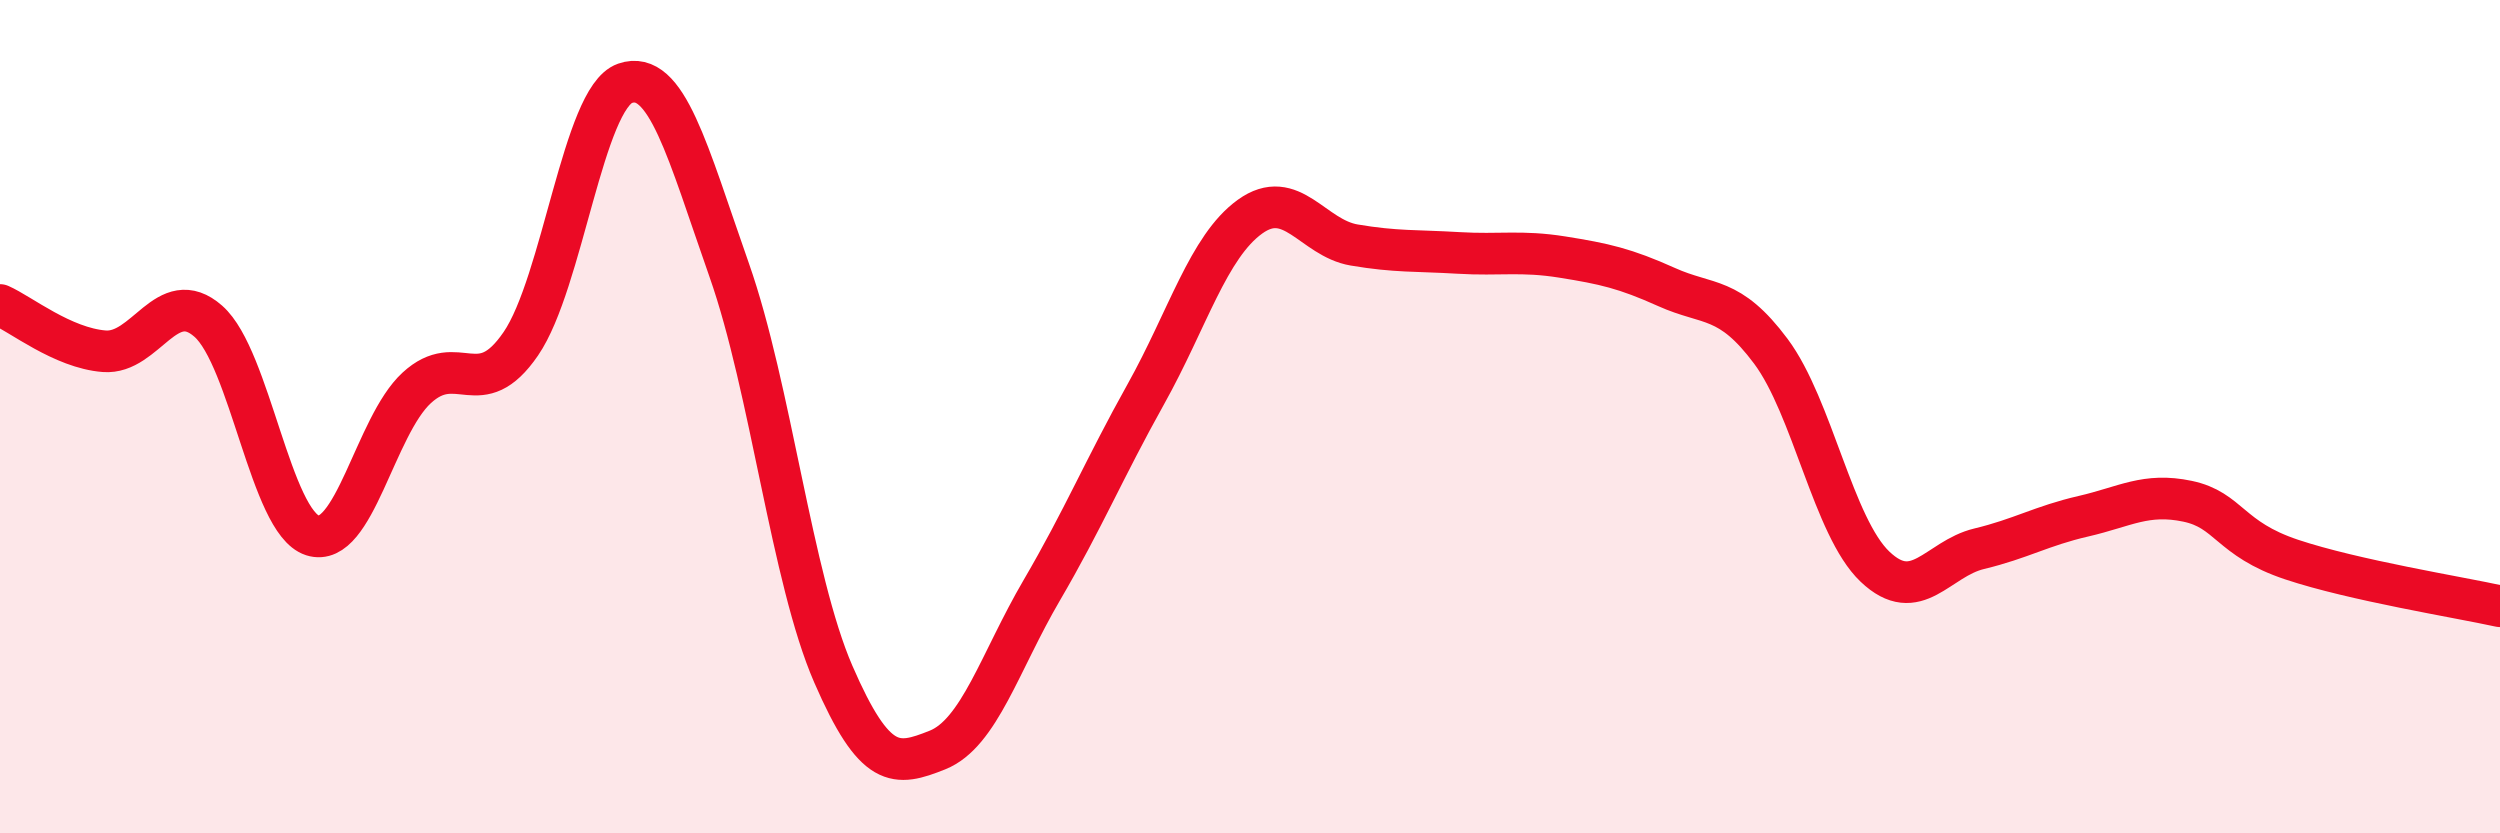 
    <svg width="60" height="20" viewBox="0 0 60 20" xmlns="http://www.w3.org/2000/svg">
      <path
        d="M 0,7.32 C 0.5,7.54 1.5,8.35 2.5,8.43 C 3.5,8.51 4,6.83 5,7.71 C 6,8.59 6.5,12.53 7.5,12.85 C 8.5,13.17 9,10.23 10,9.31 C 11,8.39 11.5,9.71 12.5,8.25 C 13.5,6.79 14,2.35 15,2 C 16,1.65 16.5,3.64 17.5,6.48 C 18.5,9.32 19,13.88 20,16.18 C 21,18.48 21.5,18.4 22.5,18 C 23.5,17.6 24,15.88 25,14.17 C 26,12.46 26.5,11.25 27.5,9.46 C 28.5,7.67 29,5.92 30,5.2 C 31,4.48 31.5,5.71 32.5,5.88 C 33.5,6.05 34,6.01 35,6.07 C 36,6.13 36.5,6.01 37.5,6.17 C 38.5,6.33 39,6.44 40,6.89 C 41,7.34 41.5,7.09 42.5,8.43 C 43.5,9.77 44,12.65 45,13.6 C 46,14.55 46.5,13.41 47.5,13.17 C 48.5,12.93 49,12.62 50,12.39 C 51,12.16 51.5,11.82 52.5,12.03 C 53.5,12.24 53.5,12.93 55,13.43 C 56.5,13.93 59,14.33 60,14.55L60 20L0 20Z"
        fill="#EB0A25"
        opacity="0.1"
        stroke-linecap="round"
        stroke-linejoin="round"
      />
      <path
        d="M 0,7.32 C 0.5,7.54 1.5,8.35 2.5,8.43 C 3.5,8.51 4,6.83 5,7.71 C 6,8.59 6.5,12.53 7.5,12.85 C 8.5,13.17 9,10.23 10,9.31 C 11,8.39 11.5,9.71 12.5,8.25 C 13.5,6.79 14,2.35 15,2 C 16,1.65 16.5,3.64 17.5,6.48 C 18.5,9.32 19,13.88 20,16.18 C 21,18.48 21.5,18.4 22.5,18 C 23.5,17.6 24,15.88 25,14.17 C 26,12.46 26.5,11.25 27.5,9.46 C 28.5,7.67 29,5.92 30,5.2 C 31,4.48 31.5,5.71 32.5,5.88 C 33.5,6.05 34,6.01 35,6.07 C 36,6.13 36.5,6.01 37.5,6.17 C 38.5,6.33 39,6.44 40,6.89 C 41,7.34 41.5,7.09 42.5,8.43 C 43.5,9.77 44,12.65 45,13.6 C 46,14.55 46.5,13.41 47.5,13.17 C 48.5,12.93 49,12.62 50,12.39 C 51,12.16 51.5,11.82 52.5,12.03 C 53.5,12.24 53.5,12.93 55,13.43 C 56.5,13.93 59,14.33 60,14.55"
        stroke="#EB0A25"
        stroke-width="1"
        fill="none"
        stroke-linecap="round"
        stroke-linejoin="round"
      />
    </svg>
  